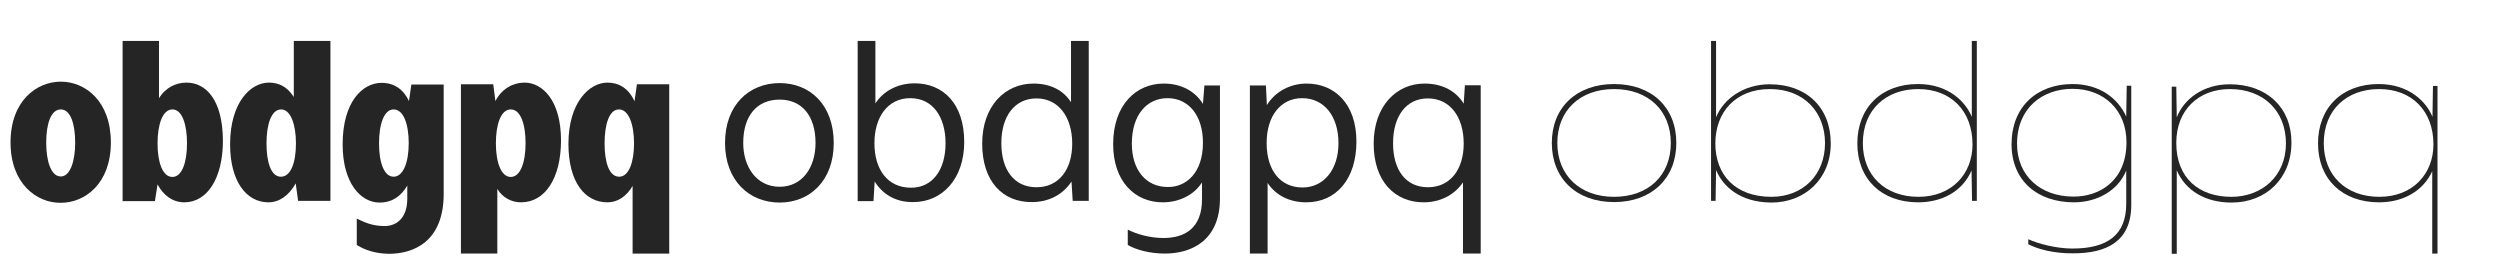 <?xml version="1.0" encoding="utf-8"?>
<!-- Generator: Adobe Illustrator 21.1.0, SVG Export Plug-In . SVG Version: 6.00 Build 0)  -->
<svg version="1.1" id="Calque_2" xmlns="http://www.w3.org/2000/svg" xmlns:xlink="http://www.w3.org/1999/xlink" x="0px" y="0px"
	 viewBox="0 0 1044.1 111" style="enable-background:new 0 0 1044.1 111;" xml:space="preserve">
<style type="text/css">
	.st0{enable-background:new    ;}
	.st1{fill:#252525;}
</style>
<g class="st0">
	<path class="st1" d="M4.4,59.5c0-17.4,10.9-25.4,21-25.4c10.2,0,20.9,8.1,20.9,25.4c0,17.3-10.9,25.2-20.9,25.2
		C15.2,84.8,4.4,76.6,4.4,59.5z M31.4,59.6c0-8-2-13.9-6-13.9c-4.1,0-6.1,5.9-6.1,13.9c0,7.7,2,14.1,6.1,14.1
		C29.3,73.7,31.4,67.3,31.4,59.6z"/>
	<path class="st1" d="M65.8,77l-1.1,7H51.2V17.1h15.2V41c2.6-4.2,6.8-6.5,11.5-6.5c7.9,0,15.1,6.9,15.2,24.2
		c0,16-6.7,25.8-16.1,25.8C72.2,84.5,68.3,81.7,65.8,77z M78.1,59.9c0-7.9-2-14.2-6.1-14.2c-4.1,0-6.2,6.3-6.2,14.2s2.1,14,6.2,14
		C76,73.9,78.1,67.8,78.1,59.9z"/>
	<path class="st1" d="M96.1,60.3c0-17.6,8.6-25.8,16.2-25.8c4,0,7.6,1.6,10.4,6V17.1h15.3v66.8h-13.5l-1-7.3
		c-2.8,5-6.8,7.9-11.4,7.9C102.8,84.5,96.1,75.6,96.1,60.3z M123.6,59.9c0-7.9-2.2-14.2-6.2-14.2c-4.1,0-6.1,6.3-6.1,14.2
		s1.9,13.9,6,13.9C121.5,73.8,123.6,67.8,123.6,59.9z"/>
	<path class="st1" d="M149,102.3v-11c4.1,2,7.1,3.1,11.7,3.1c4.3,0,9.4-2.7,9.4-11.5v-5.4c-2.6,4.5-6.4,7.1-11.6,7.1
		c-7.9,0-15.4-8.2-15.4-24.3c0-17.8,8.3-25.7,16.3-25.7c5.2,0,9.1,2.7,11.4,7.6l1-6.9h13.5V81c0,19.7-12.3,25-22.9,25
		C156.7,105.9,152.3,104.4,149,102.3z M170.7,59.8c0-8-2.2-14.1-6.3-14.1c-4,0-6.1,6.1-6.1,14.2c0,8,2.1,13.9,6.1,13.9
		C168.3,73.8,170.7,68,170.7,59.8z"/>
	<path class="st1" d="M192.5,35.2h13.5l0.9,7c2.7-5.2,7.4-7.7,12.2-7.7c7.4,0,15.2,7.4,15.2,24.1c0,15.9-6.7,25.9-16.7,25.9
		c-3.9,0-7.7-1.9-9.9-5.6v27h-15.2V35.2z M219.5,59.8c0-8-2.1-14.1-6.2-14.1c-4.1,0-6.2,6.2-6.2,14.2c0,7.9,2.2,14,6.2,14
		C217.3,73.9,219.5,67.9,219.5,59.8z"/>
	<path class="st1" d="M264.3,77.5c-2.6,4.5-6.3,7-10.6,7c-9.4,0-16.3-8.4-16.3-24.4c0-17.3,8.7-25.6,16.3-25.6
		c4.5,0,8.7,2.1,11.3,7.8l1-7.1h13.5v70.7h-15.3V77.5z M264.8,59.9c0-7.9-2.2-14.2-6.3-14.2c-4.1,0-6,6.3-6,14.2s1.9,13.9,6.1,13.9
		C262.6,73.8,264.8,67.8,264.8,59.9z"/>
</g>
<g class="st0">
	<path class="st1" d="M302.8,59.7c0-15.9,10.1-25,22.8-25s22.6,9.1,22.6,25c0,15.8-10,24.9-22.6,24.9
		C312.9,84.6,302.8,75.4,302.8,59.7z M340.6,59.7c0-11.2-5.6-18.1-15-18.1c-9.6,0-15.2,6.9-15.2,18.1c0,10.2,5.7,18.3,15.2,18.3
		C335.1,78,340.6,69.9,340.6,59.7z"/>
	<path class="st1" d="M365.3,75.8l-0.5,8.2h-6.6V17.1h7.4v26.1c3.2-5,9.1-8.4,16.4-8.4c11.8,0,20.7,8.4,20.7,24.5
		c0,15.4-9.2,25.1-21.3,25.1C373.7,84.5,368.4,80.8,365.3,75.8z M394.9,59.8c0-10.9-5.3-18.8-14.7-18.8c-9.6,0-15,8.1-15,18.8
		c0,11,5.5,18.6,15.3,18.6C389.5,78.4,394.9,70.9,394.9,59.8z"/>
	<path class="st1" d="M410.2,60c0-15.9,9.7-25.1,21.4-25.1c7.5,0,12.7,3.1,15.7,7.8V17.1h7.4v66.8h-6.7l-0.5-8.1
		c-3.7,5.7-9.8,8.6-16.5,8.6C418.7,84.5,410.2,75.7,410.2,60z M447.8,60c0-11.2-5.8-18.9-14.9-18.9c-9.1,0-14.7,7.4-14.7,18.7
		c0,11.1,5.3,18.4,14.7,18.4S447.8,70.7,447.8,60z"/>
	<path class="st1" d="M471,102.3v-6.4c3.9,2,9.5,3.5,14.9,3.5c9,0,16.1-4.2,16.1-16.1v-7.1c-3.4,5.3-9.6,8.3-16.4,8.3
		c-11.6,0-20.7-8.7-20.7-24.3c0-16.4,9.6-25.3,21.1-25.3c7.5,0,13.2,3.3,16.4,8.5l0.6-7.7h6.5v47.2c0,17.4-11.7,23-23,23
		C480.1,105.9,474.4,104.3,471,102.3z M502.4,59.6c0-11.4-6-18.6-14.8-18.6c-8.5,0-14.9,6.8-14.9,19c0,11.1,6,18.1,15,18.1
		C495.2,78.2,502.4,72.4,502.4,59.6z"/>
	<path class="st1" d="M522,35.7h6.7l0.4,8.2c3.4-5.6,9.7-9,16.6-9c11.8,0,20.8,8.6,20.8,24.2c0,15.6-8.4,25.4-21,25.4
		c-6.9,0-12.7-2.9-16.1-8.1v29.5H522V35.7z M559,59.8C559,48.5,553,41,543.8,41c-8.9,0-14.8,7.4-14.8,18.7c0,11.7,5.9,18.6,15,18.6
		C552.7,78.3,559,71,559,59.8z"/>
	<path class="st1" d="M610.9,76.3c-3.7,5.4-9.8,8.2-16.3,8.2c-12,0-20.9-8.7-20.9-24.5s9.6-25.1,21.2-25.1c8.1,0,13.5,3.6,16.4,8.4
		l0.5-7.7h6.6v70.3h-7.4V76.3z M611.3,60c0-11.2-5.7-18.9-15-18.9c-9,0-14.5,7.4-14.5,18.7c0,11.1,5.2,18.4,14.6,18.4
		C605.7,78.2,611.3,70.7,611.3,60z"/>
</g>
<g class="st0">
	<path class="st1" d="M648.1,59.7c0-14.8,10.3-24.6,26-24.6c15.7,0,26,9.7,26,24.6c0,14.8-10.3,24.7-26,24.7
		C658.4,84.4,648.1,74.6,648.1,59.7z M697.8,59.7c0-13.5-9.4-22.5-23.7-22.5c-14.3,0-23.7,9-23.7,22.5s9.4,22.5,23.7,22.5
		C688.4,82.2,697.8,73.3,697.8,59.7z"/>
	<path class="st1" d="M716.7,71l-0.2,12.9h-1.9V17.1h2.1V49c3-7.5,11.3-13.8,22.4-13.8c15.4,0,25.5,9.7,25.5,24.7
		c0,14.9-10.9,24.7-24.8,24.7C726.6,84.5,719.5,77.8,716.7,71z M762.2,59.8c0-13.1-8.9-22.6-23-22.6c-14.4,0-22.8,9.7-22.8,22.7
		c0,13.2,8.4,22.3,23.4,22.3C753,82.2,762.2,73,762.2,59.8z"/>
	<path class="st1" d="M775.7,59.9c0-14.8,9.9-24.8,25.3-24.8c12.8,0,19.9,7.4,22.5,13.7V17.1h2.1v66.8h-2l-0.2-12.7
		c-3.8,8.8-12.4,13.3-22.3,13.3C785.8,84.5,775.7,74.8,775.7,59.9z M823.8,60.3c0-13.9-8.9-23.1-22.7-23.1
		c-13.3,0-23.1,8.5-23.1,22.6c0,13.5,9.3,22.4,23.2,22.4C815.2,82.2,823.8,72.6,823.8,60.3z"/>
	<path class="st1" d="M847.1,102v-2.1c4.1,1.9,11.7,3.9,18.4,3.9c14.8,0,22.5-5.8,22.5-18.7V71.2c-3.3,8.3-12.1,13.3-21.8,13.3
		c-15.3,0-26.1-9-26.1-24.3c0-15.5,10.5-25.1,25.5-25.1c11.1,0,18.9,5.8,22.4,13.6l0.2-12.9h1.9v49.8c0,15.3-10.4,20.2-24.2,20.2
		C857.9,105.9,851.1,104.1,847.1,102z M888.1,59.4c0-13.5-9.5-22.3-22.5-22.3c-12.4,0-23.2,7.8-23.2,23c0,13.4,9.9,22,23.5,22
		C876.6,82.2,888.1,75.7,888.1,59.4z"/>
	<path class="st1" d="M907,36.2h1.9l0.2,12.8c2.9-7.5,10.9-13.8,22.1-13.8c15.4,0,25.8,9.6,25.8,24.3c0,15.1-10.7,25.1-25,25.1
		c-11,0-19.3-5-22.9-13.5v34.9H907V36.2z M954.7,59.9c0-13.6-9.4-22.7-23.4-22.7c-13,0-22.4,8.6-22.4,22.5c0,14.7,9.5,22.5,23,22.5
		C944.7,82.2,954.7,73.5,954.7,59.9z"/>
	<path class="st1" d="M1015.9,71.3c-3.9,8.7-12.5,13.2-22.3,13.2c-15.4,0-25.5-9.7-25.5-24.6c0-14.8,9.9-24.8,25.3-24.8
		c12.8,0,20,7.5,22.5,13.7l0.2-12.9h1.9v70h-2.2V71.3z M1016.3,60.3c0-13.9-8.9-23.1-22.7-23.1c-13.3,0-23.1,8.5-23.1,22.6
		c0,13.5,9.3,22.4,23.2,22.4C1007.7,82.2,1016.3,72.6,1016.3,60.3z"/>
</g>
</svg>
